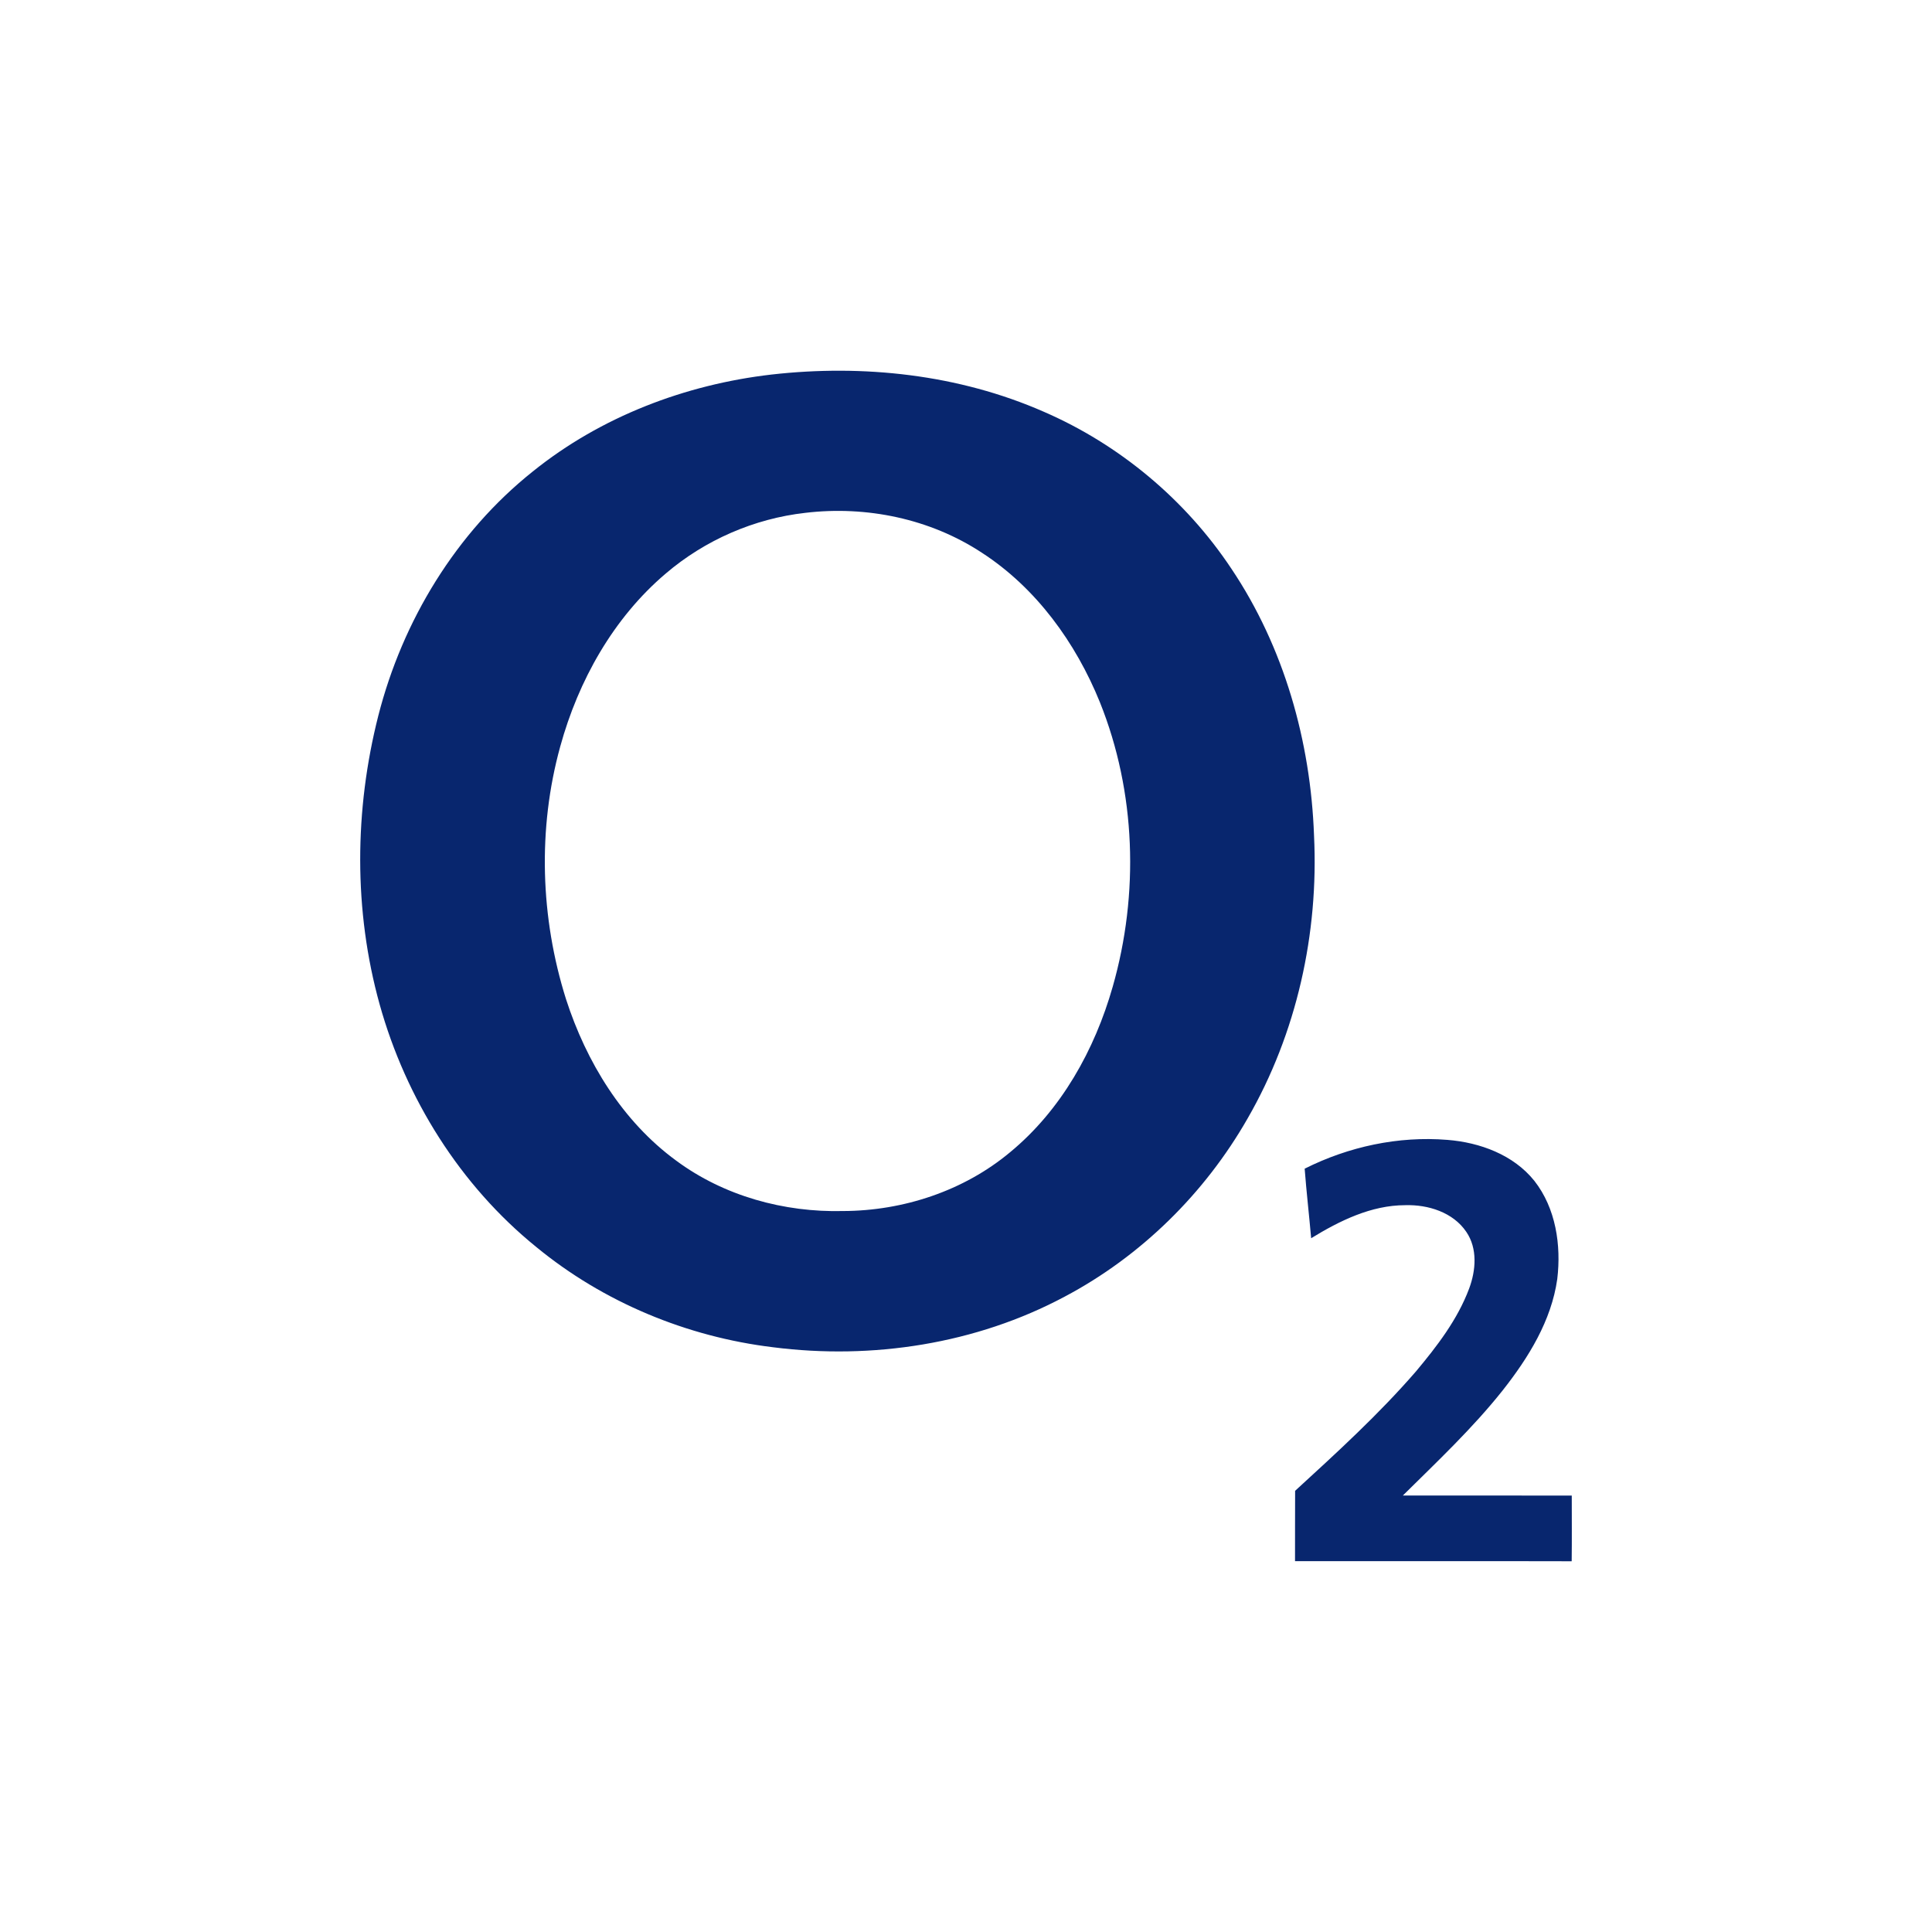 <svg xmlns="http://www.w3.org/2000/svg" width="100" height="100" viewBox="0 0 100 100"><path fill="#08266E" d="M68.014 43.248c-.176-4.873-1.553-9.757-4.285-13.823-2.369-3.561-5.781-6.413-9.705-8.114-4.404-1.932-9.341-2.463-14.095-1.924-4.466.517-8.835 2.183-12.35 5.015-3.978 3.17-6.742 7.727-7.996 12.636-1.243 4.881-1.285 10.098.07 14.96 1.358 4.865 4.165 9.354 8.101 12.544 3.478 2.862 7.796 4.653 12.261 5.192 5.135.656 10.503-.17 15.087-2.617 3.951-2.088 7.256-5.346 9.471-9.221 2.545-4.412 3.687-9.577 3.441-14.648zm-10.421 7.826c-.93 3.265-2.663 6.382-5.309 8.564-2.399 2.004-5.532 3.034-8.641 3.045-3.059.076-6.172-.777-8.644-2.609-2.784-2.037-4.655-5.113-5.703-8.36-1.327-4.212-1.476-8.811-.298-13.076.938-3.411 2.748-6.652 5.467-8.957 2.027-1.729 4.571-2.839 7.217-3.136 3.16-.378 6.463.304 9.134 2.061 2.817 1.824 4.865 4.66 6.115 7.744 1.867 4.65 2.035 9.92.662 14.724zm9.936 9.417c2.27-1.142 4.854-1.698 7.391-1.491 1.682.134 3.418.77 4.5 2.122 1.111 1.419 1.393 3.328 1.184 5.078-.305 2.163-1.492 4.073-2.821 5.76-1.56 1.966-3.394 3.688-5.173 5.449 2.914.002 5.83-.005 8.744.002 0 1.133.01 2.269-.004 3.399-4.772-.012-9.545-.002-14.32-.004.003-1.215-.002-2.428.005-3.642 2.159-1.978 4.332-3.961 6.252-6.177 1.092-1.305 2.155-2.686 2.756-4.293.349-.937.442-2.071-.147-2.932-.685-1.015-1.98-1.418-3.158-1.382-1.766 0-3.4.808-4.873 1.71-.105-1.197-.244-2.397-.336-3.599z"/></svg>